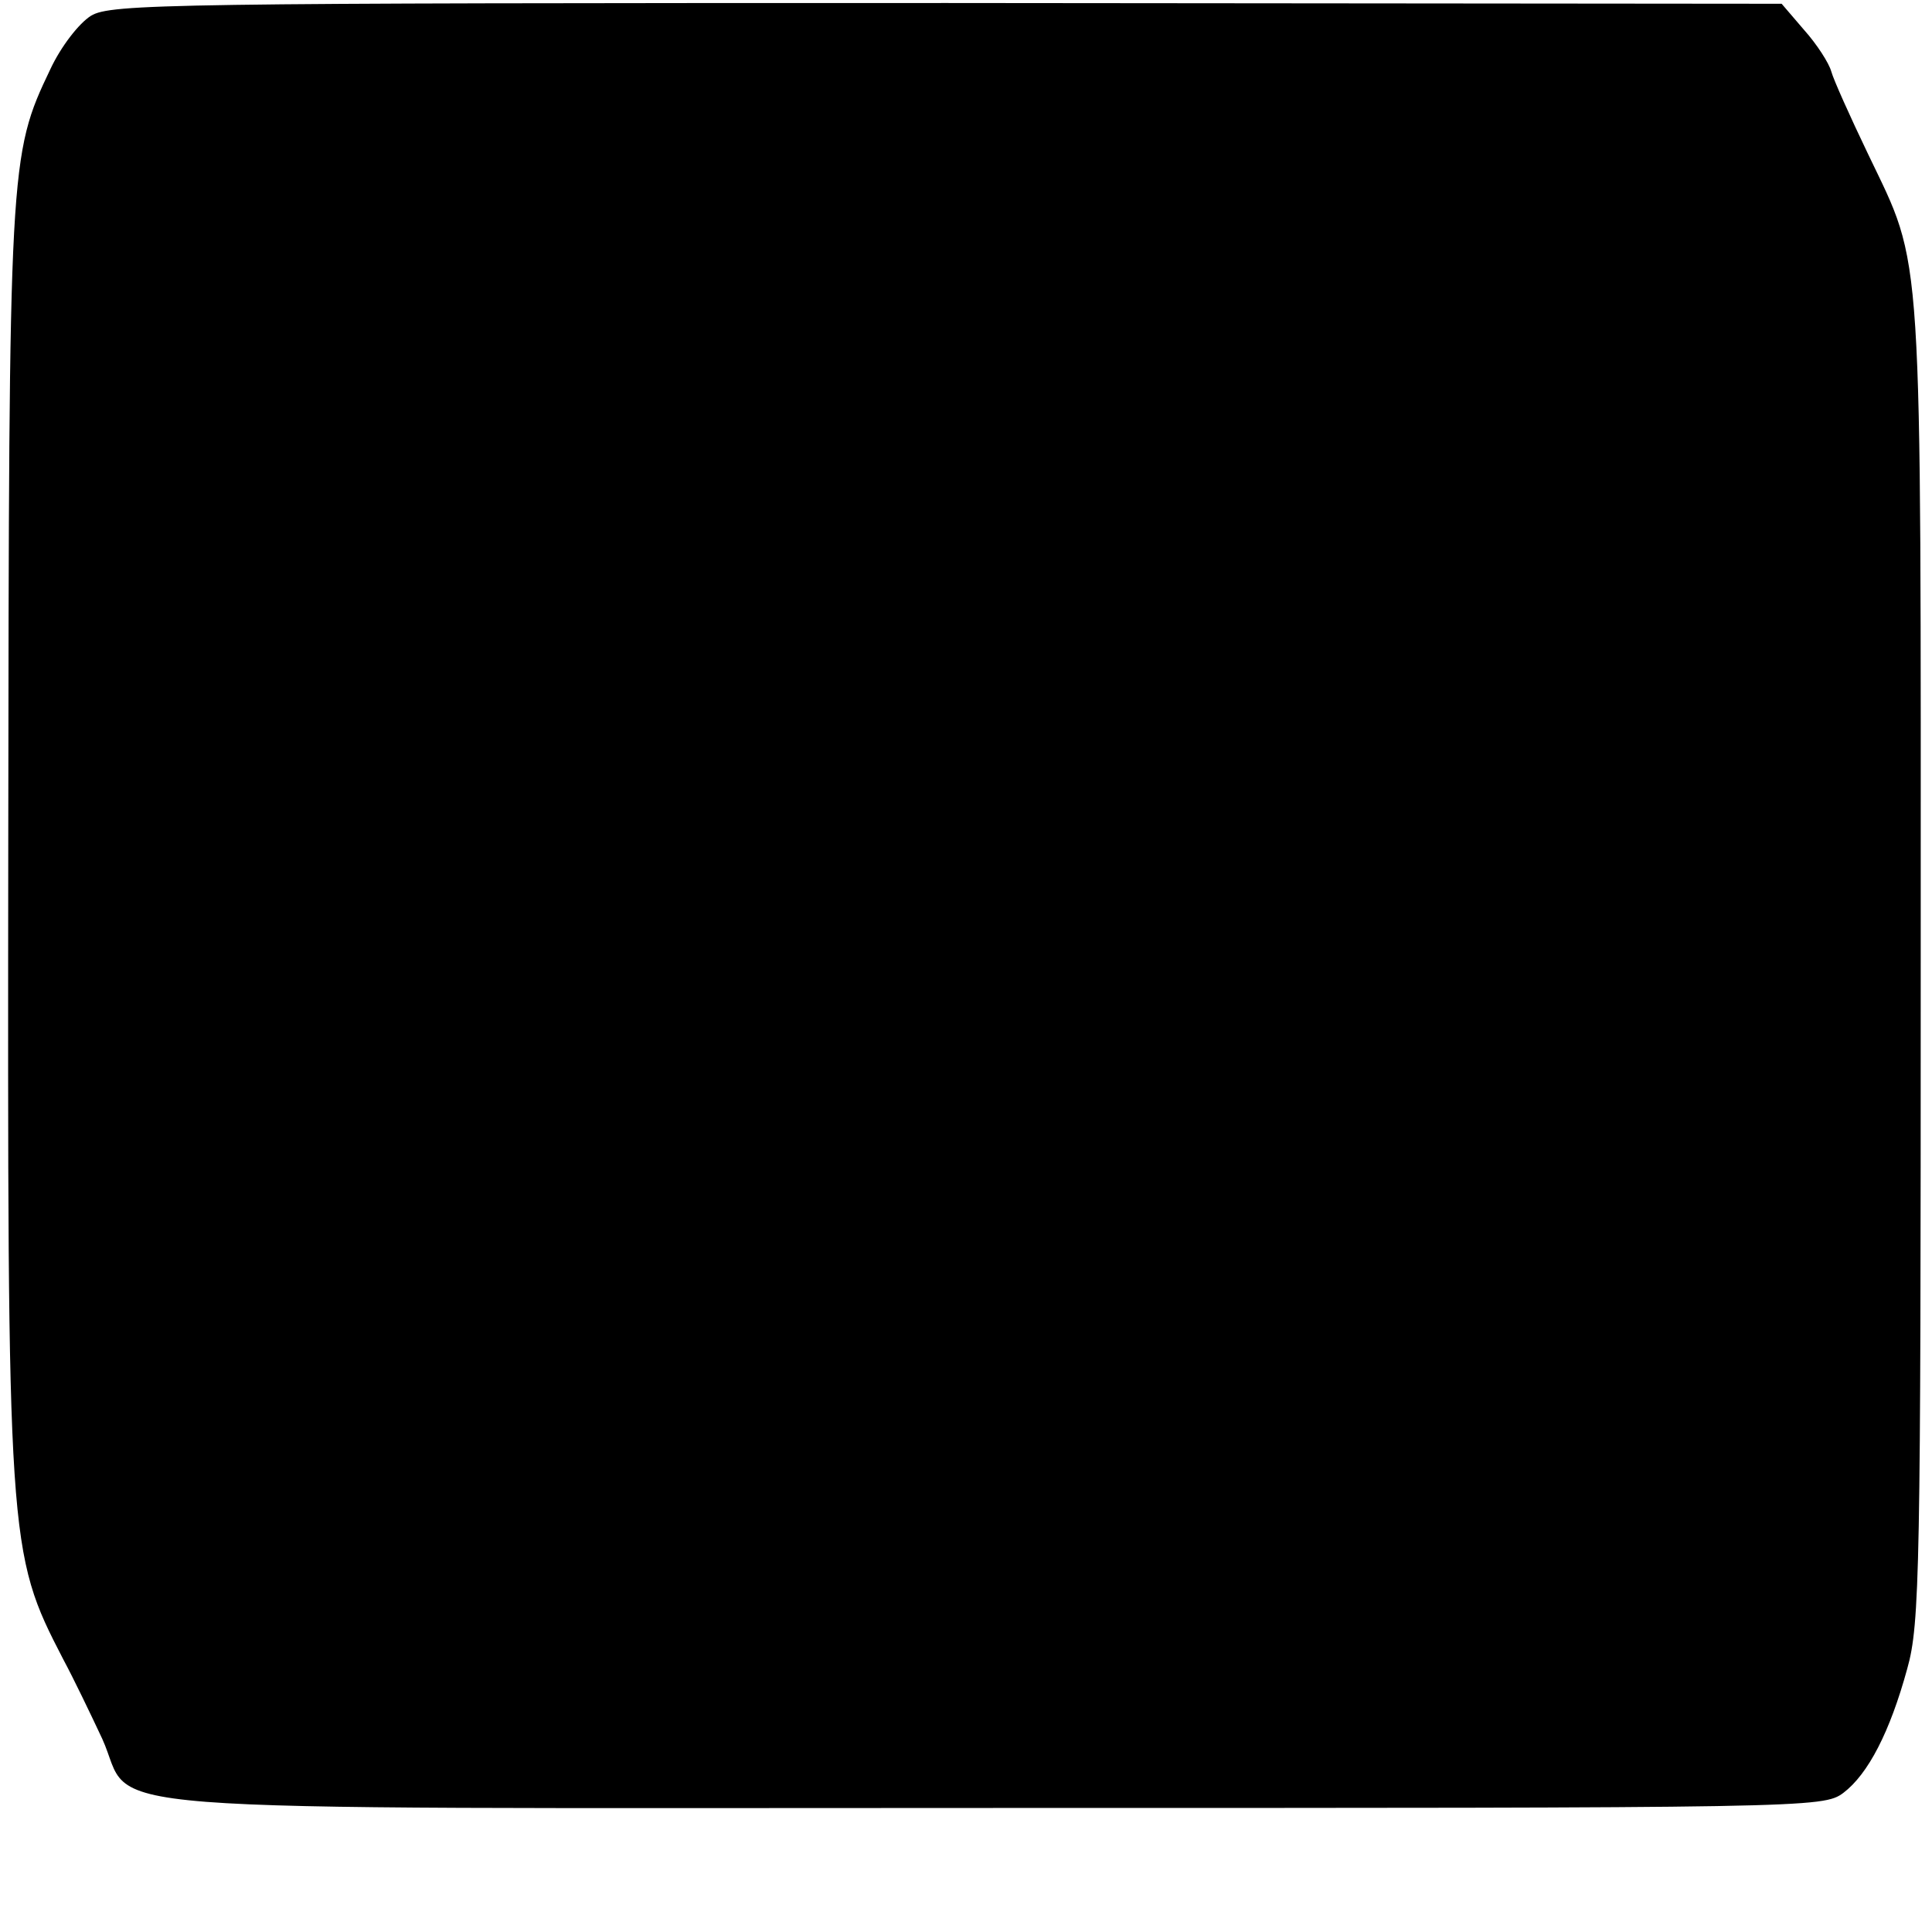 <?xml version="1.0" standalone="no"?>
<!DOCTYPE svg PUBLIC "-//W3C//DTD SVG 20010904//EN"
 "http://www.w3.org/TR/2001/REC-SVG-20010904/DTD/svg10.dtd">
<svg version="1.0" xmlns="http://www.w3.org/2000/svg"
 width="257pt" height="257pt" viewBox="0 0 257 257"
 preserveAspectRatio="xMidYMid meet">
<g transform="translate(0,257) scale(0.1,-0.1)"
fill="#000000" stroke="none">
<path d="M121 2549 c-16 -10 -40 -41 -54 -71 -55 -115 -55 -124 -56 -1023 -1
-941 -1 -949 73 -1092 14 -26 37 -74 52 -106 46 -101 -72 -92 1185 -92 1087 0
1104 0 1131 20 33 25 62 81 85 165 17 60 18 132 18 940 0 973 4 920 -70 1075
-24 50 -46 99 -49 110 -3 11 -19 36 -36 55 l-30 35 -1110 1 c-1035 0 -1113 -1
-1139 -17z"/>
</g>
</svg>

